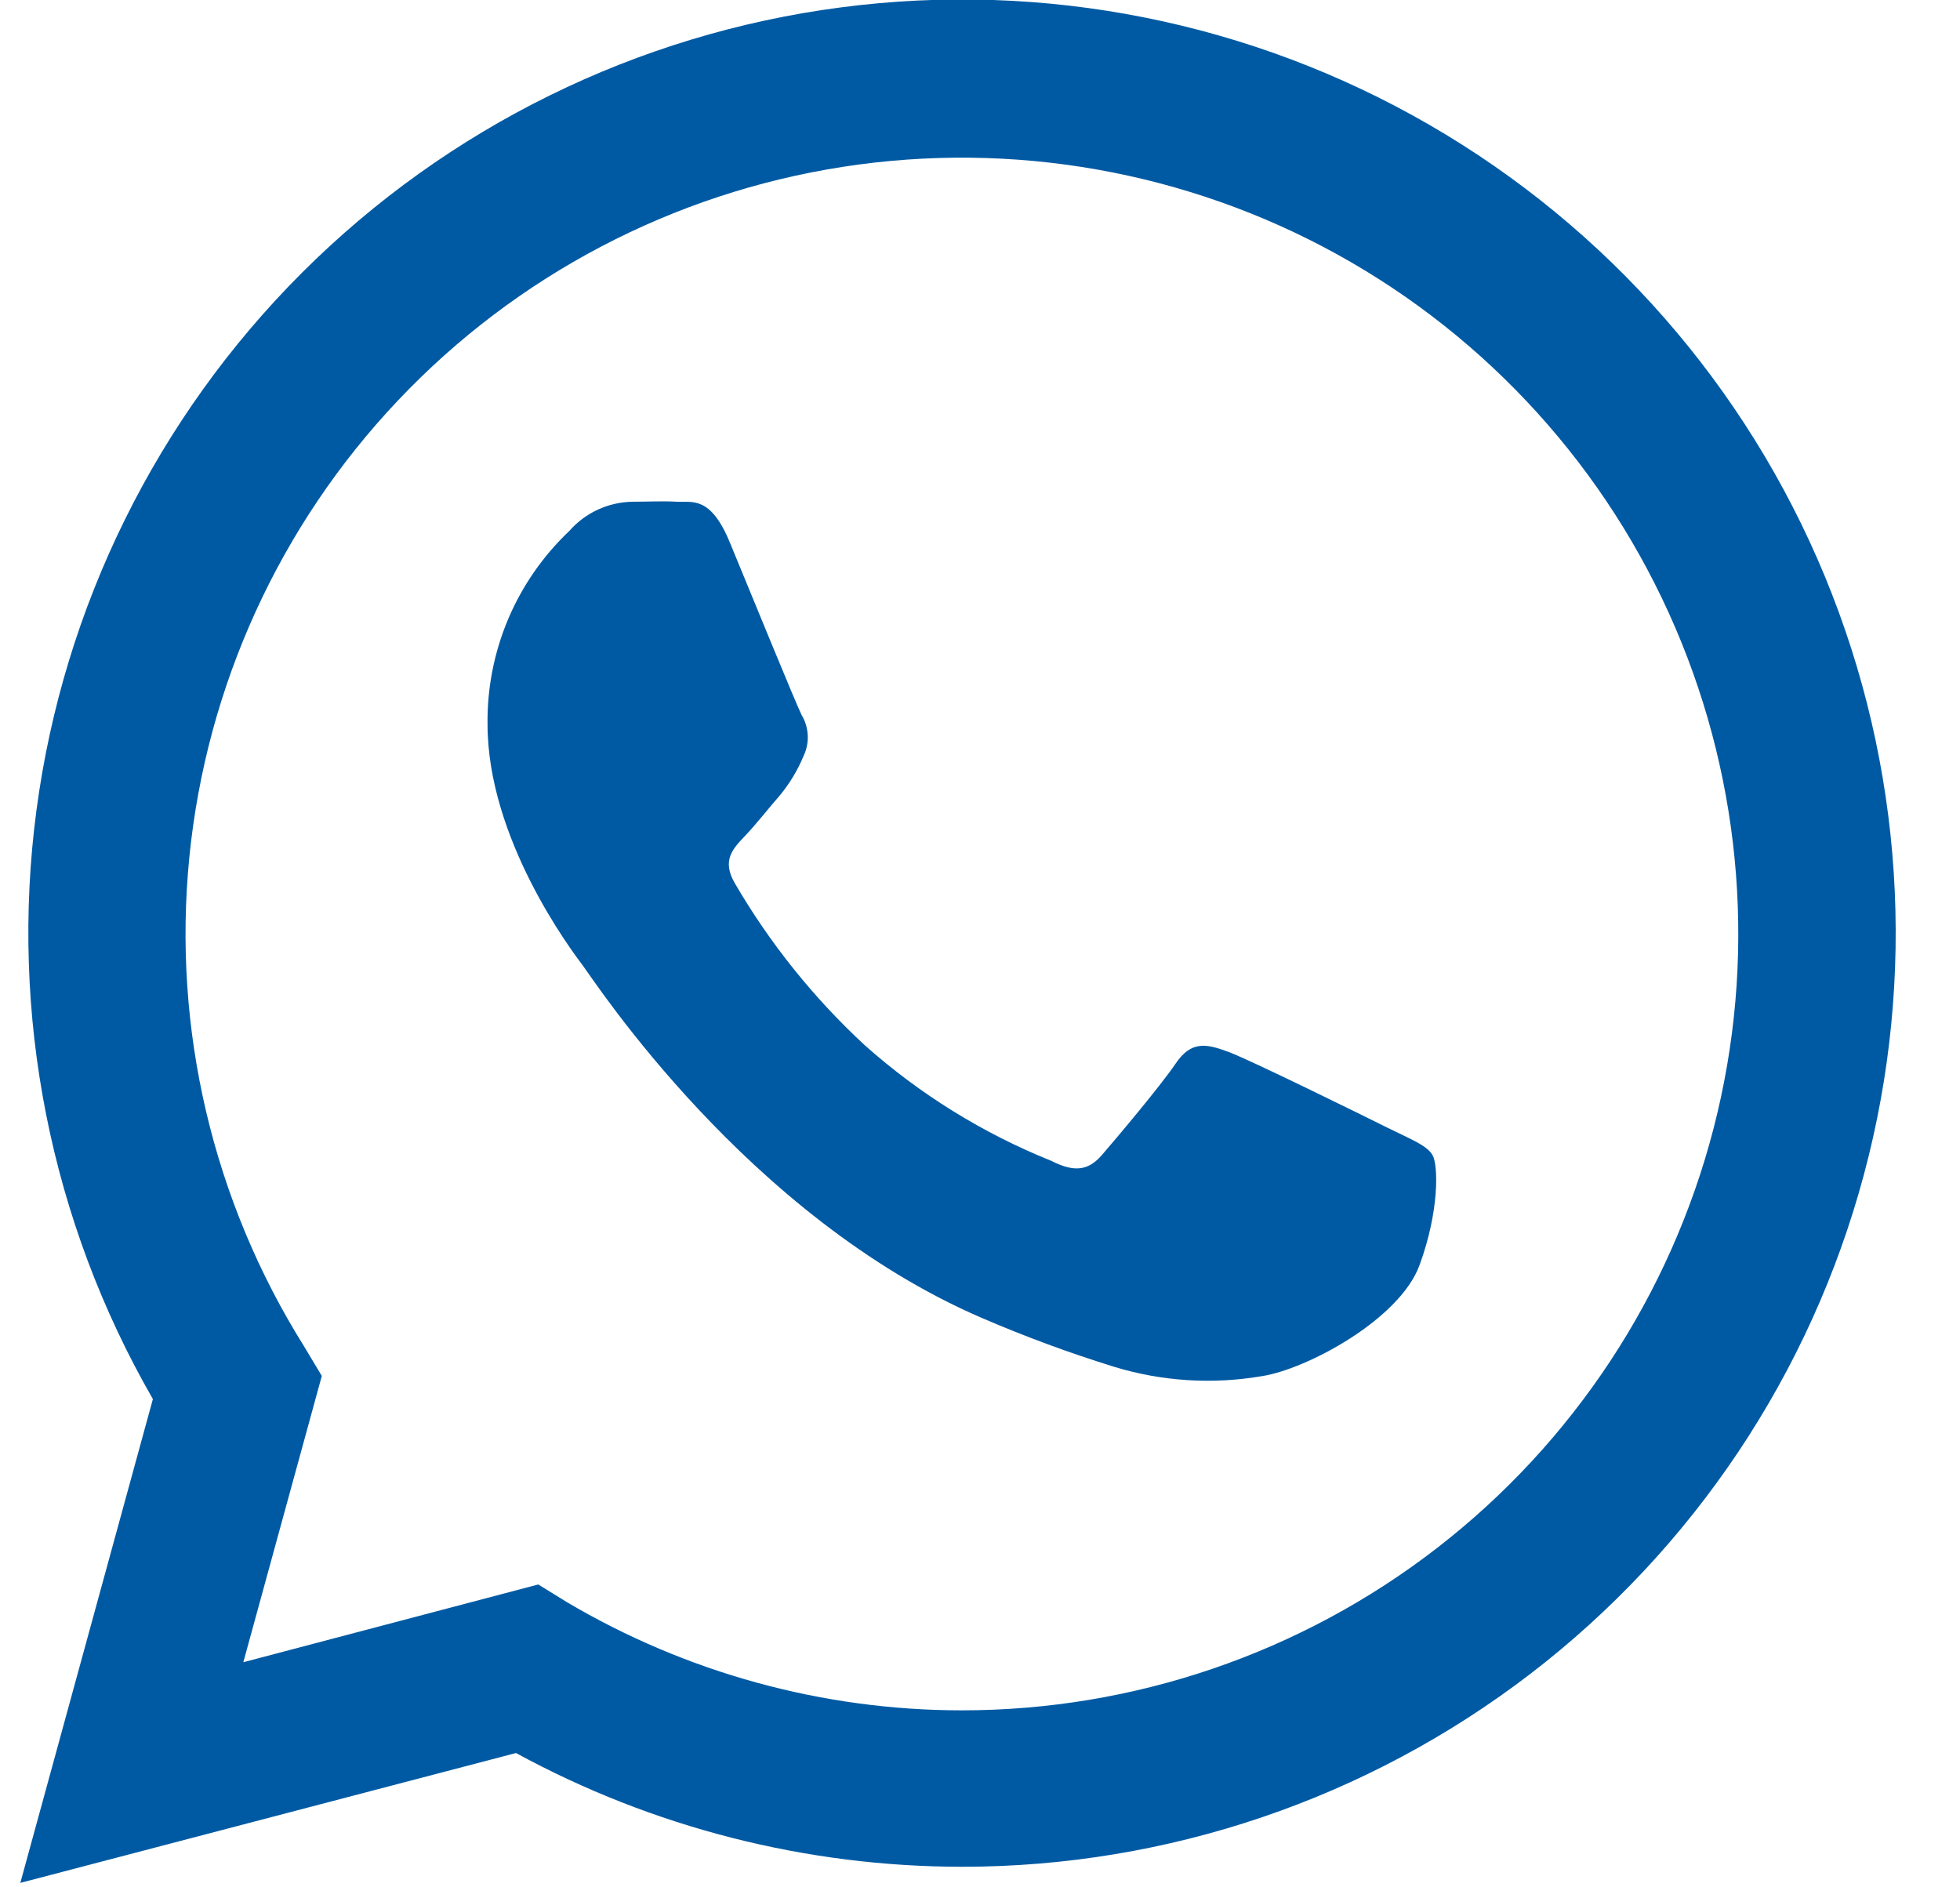 <svg width="27" height="26" viewBox="0 0 27 26" fill="none" xmlns="http://www.w3.org/2000/svg">
<path d="M0.28 25.939L2.106 19.274C0.694 16.821 0.13 13.97 0.502 11.164C0.874 8.358 2.161 5.753 4.164 3.753C6.168 1.753 8.775 0.469 11.582 0.102C14.388 -0.266 17.238 0.302 19.689 1.719C22.14 3.136 24.055 5.321 25.137 7.937C26.219 10.552 26.409 13.452 25.675 16.186C24.942 18.92 23.328 21.336 21.082 23.059C18.836 24.782 16.084 25.717 13.254 25.717C11.106 25.716 8.994 25.177 7.108 24.15L0.28 25.939ZM7.415 21.828L7.807 22.07C9.455 23.045 11.334 23.561 13.249 23.562C15.62 23.562 17.924 22.775 19.799 21.323C21.674 19.871 23.013 17.838 23.606 15.542C24.199 13.246 24.012 10.818 23.075 8.64C22.138 6.462 20.503 4.657 18.429 3.509C16.354 2.361 13.956 1.935 11.613 2.298C9.27 2.661 7.114 3.793 5.484 5.515C3.853 7.237 2.842 9.452 2.608 11.812C2.374 14.171 2.931 16.542 4.191 18.551L4.433 18.955L3.352 22.899L7.415 21.828Z" fill="#005AA3"/>
<path fill-rule="evenodd" clip-rule="evenodd" d="M19.733 15.912C19.653 15.776 19.438 15.697 19.116 15.537C18.795 15.377 17.215 14.598 16.92 14.49C16.625 14.381 16.412 14.33 16.195 14.652C15.977 14.973 15.365 15.697 15.179 15.912C14.992 16.127 14.802 16.154 14.482 15.992C13.54 15.613 12.67 15.074 11.911 14.398C11.209 13.748 10.606 12.997 10.124 12.17C9.935 11.848 10.102 11.686 10.264 11.515C10.426 11.343 10.586 11.137 10.748 10.951C10.881 10.789 10.989 10.608 11.07 10.414C11.112 10.325 11.132 10.227 11.127 10.129C11.122 10.031 11.094 9.935 11.043 9.851C10.963 9.691 10.317 8.109 10.051 7.466C9.785 6.823 9.527 6.924 9.326 6.912C9.125 6.9 8.924 6.912 8.711 6.912C8.546 6.915 8.383 6.952 8.233 7.022C8.083 7.091 7.95 7.192 7.841 7.316C7.48 7.658 7.194 8.071 7 8.529C6.807 8.987 6.71 9.479 6.716 9.976C6.716 11.558 7.867 13.087 8.029 13.302C8.191 13.517 10.296 16.763 13.52 18.154C14.118 18.412 14.73 18.638 15.353 18.831C16.009 19.03 16.702 19.074 17.377 18.959C17.994 18.867 19.278 18.18 19.554 17.431C19.83 16.681 19.813 16.045 19.733 15.912Z" fill="#005AA3"/>
</svg>
